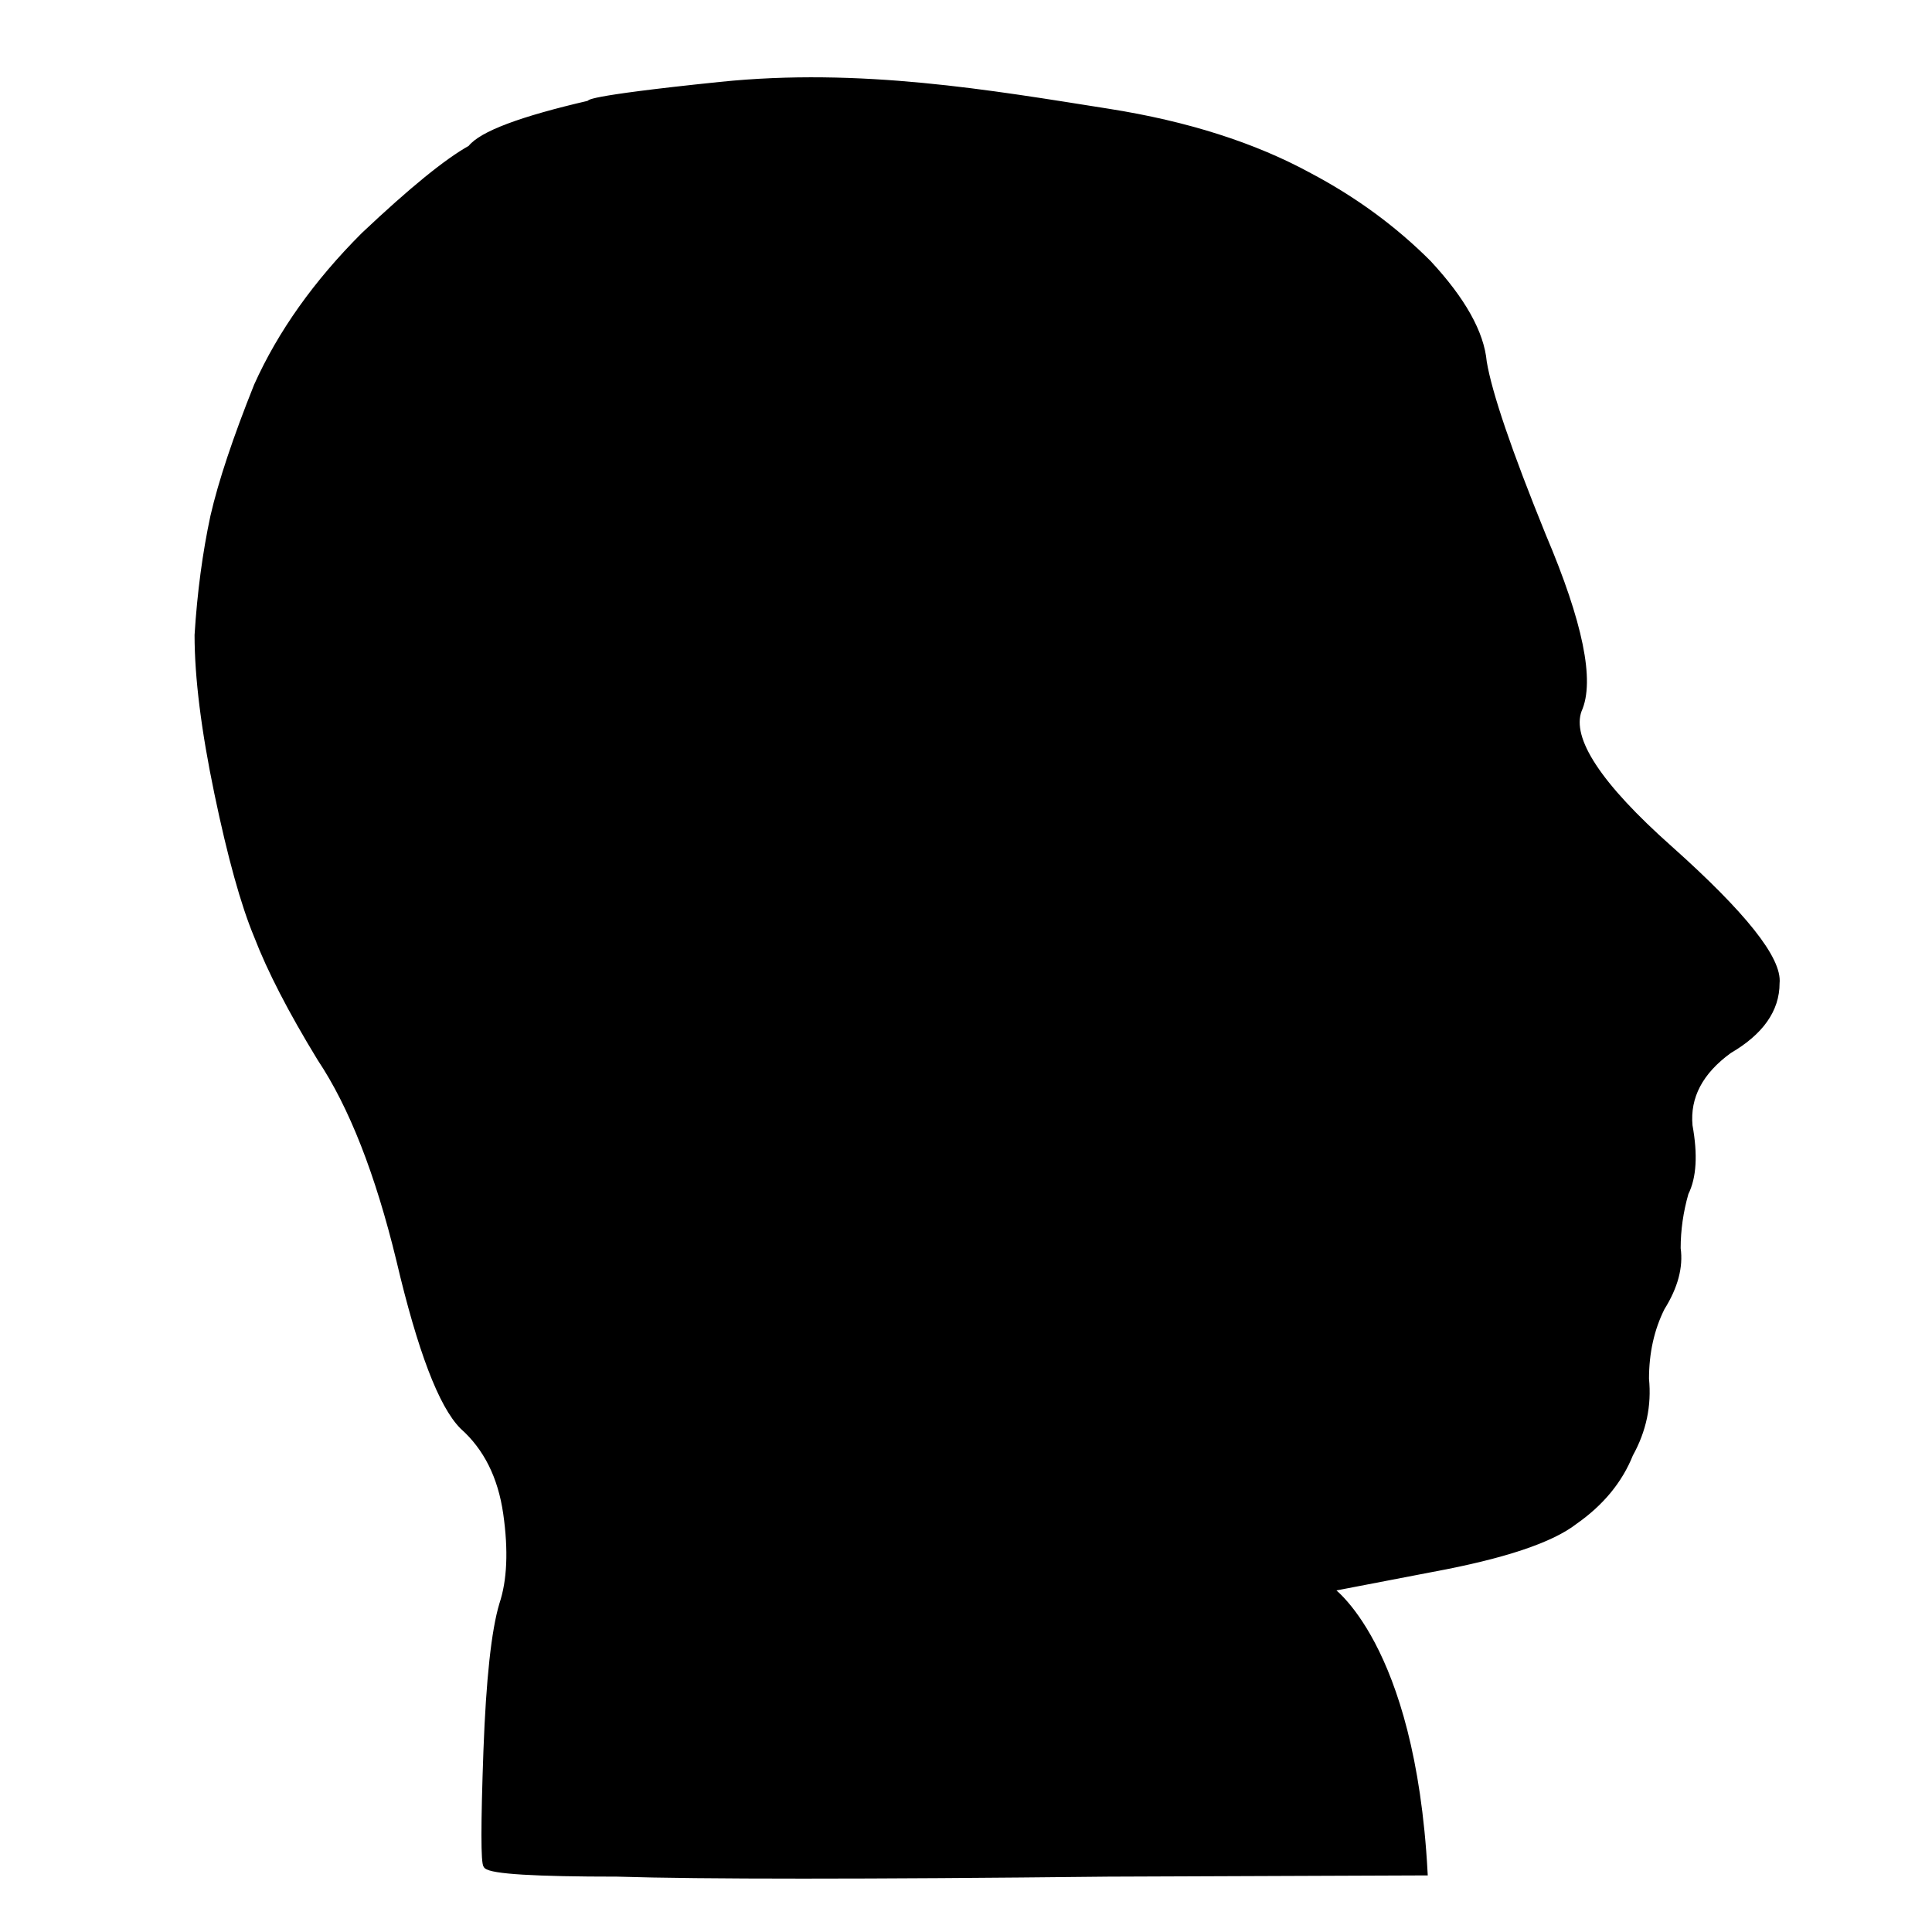 <?xml version="1.0" encoding="UTF-8"?>
<!DOCTYPE svg PUBLIC "-//W3C//DTD SVG 1.1//EN" "http://www.w3.org/Graphics/SVG/1.1/DTD/svg11.dtd">
<svg version="1.1" xmlns="http://www.w3.org/2000/svg" xmlns:xlink="http://www.w3.org/1999/xlink" x="0px" y="0px" width="935" height="935" viewBox="0, 0, 935, 935">
    <path d="M536.387,54.117 Q593.387,63.117 633.768,85.185 Q666.322,102.42 691.217,127.314 Q716.111,154.124 718.026,175.189 Q721.856,198.168 746.751,259.448 Q773.561,322.642 763.986,343.706 Q756.326,364.771 808.03,410.73 Q861.649,458.605 859.734,475.839 Q859.734,494.989 836.755,508.394 Q815.69,523.714 817.605,544.779 Q821.435,565.843 815.69,577.333 Q811.86,590.738 811.86,604.143 Q813.775,617.547 804.2,632.867 Q796.54,648.187 796.54,667.337 Q798.455,686.487 788.88,703.721 Q781.22,722.871 762.071,736.276 Q744.836,749.681 693.132,759.255 L643.342,768.83 C643.342,768.83 683.387,795.117 689.387,906.117 L689.387,906.117 L536.104,906.708 Q359.926,908.623 298.647,906.708 Q239.283,906.708 235.453,902.878 Q233.538,900.963 235.453,847.344 Q237.368,795.64 243.113,776.49 Q248.858,759.255 245.028,732.446 Q241.198,705.636 223.963,690.316 Q208.644,674.997 193.324,609.888 Q178.004,546.693 155.024,512.224 Q133.96,477.754 124.385,452.86 Q114.81,429.88 105.235,383.921 Q95.66,337.961 95.66,307.322 Q97.575,276.682 103.32,249.873 Q109.065,224.978 124.385,186.679 Q141.62,148.379 176.089,113.91 Q210.559,81.355 227.793,71.78 Q235.597,61.607 285.387,50.117 C285.387,50.117 280.486,48.164 348.437,41.141 C416.387,34.117 479.387,45.117 536.387,54.117 z" stroke="#000000" stroke-width="3" fill="#000000"/>
</svg>
